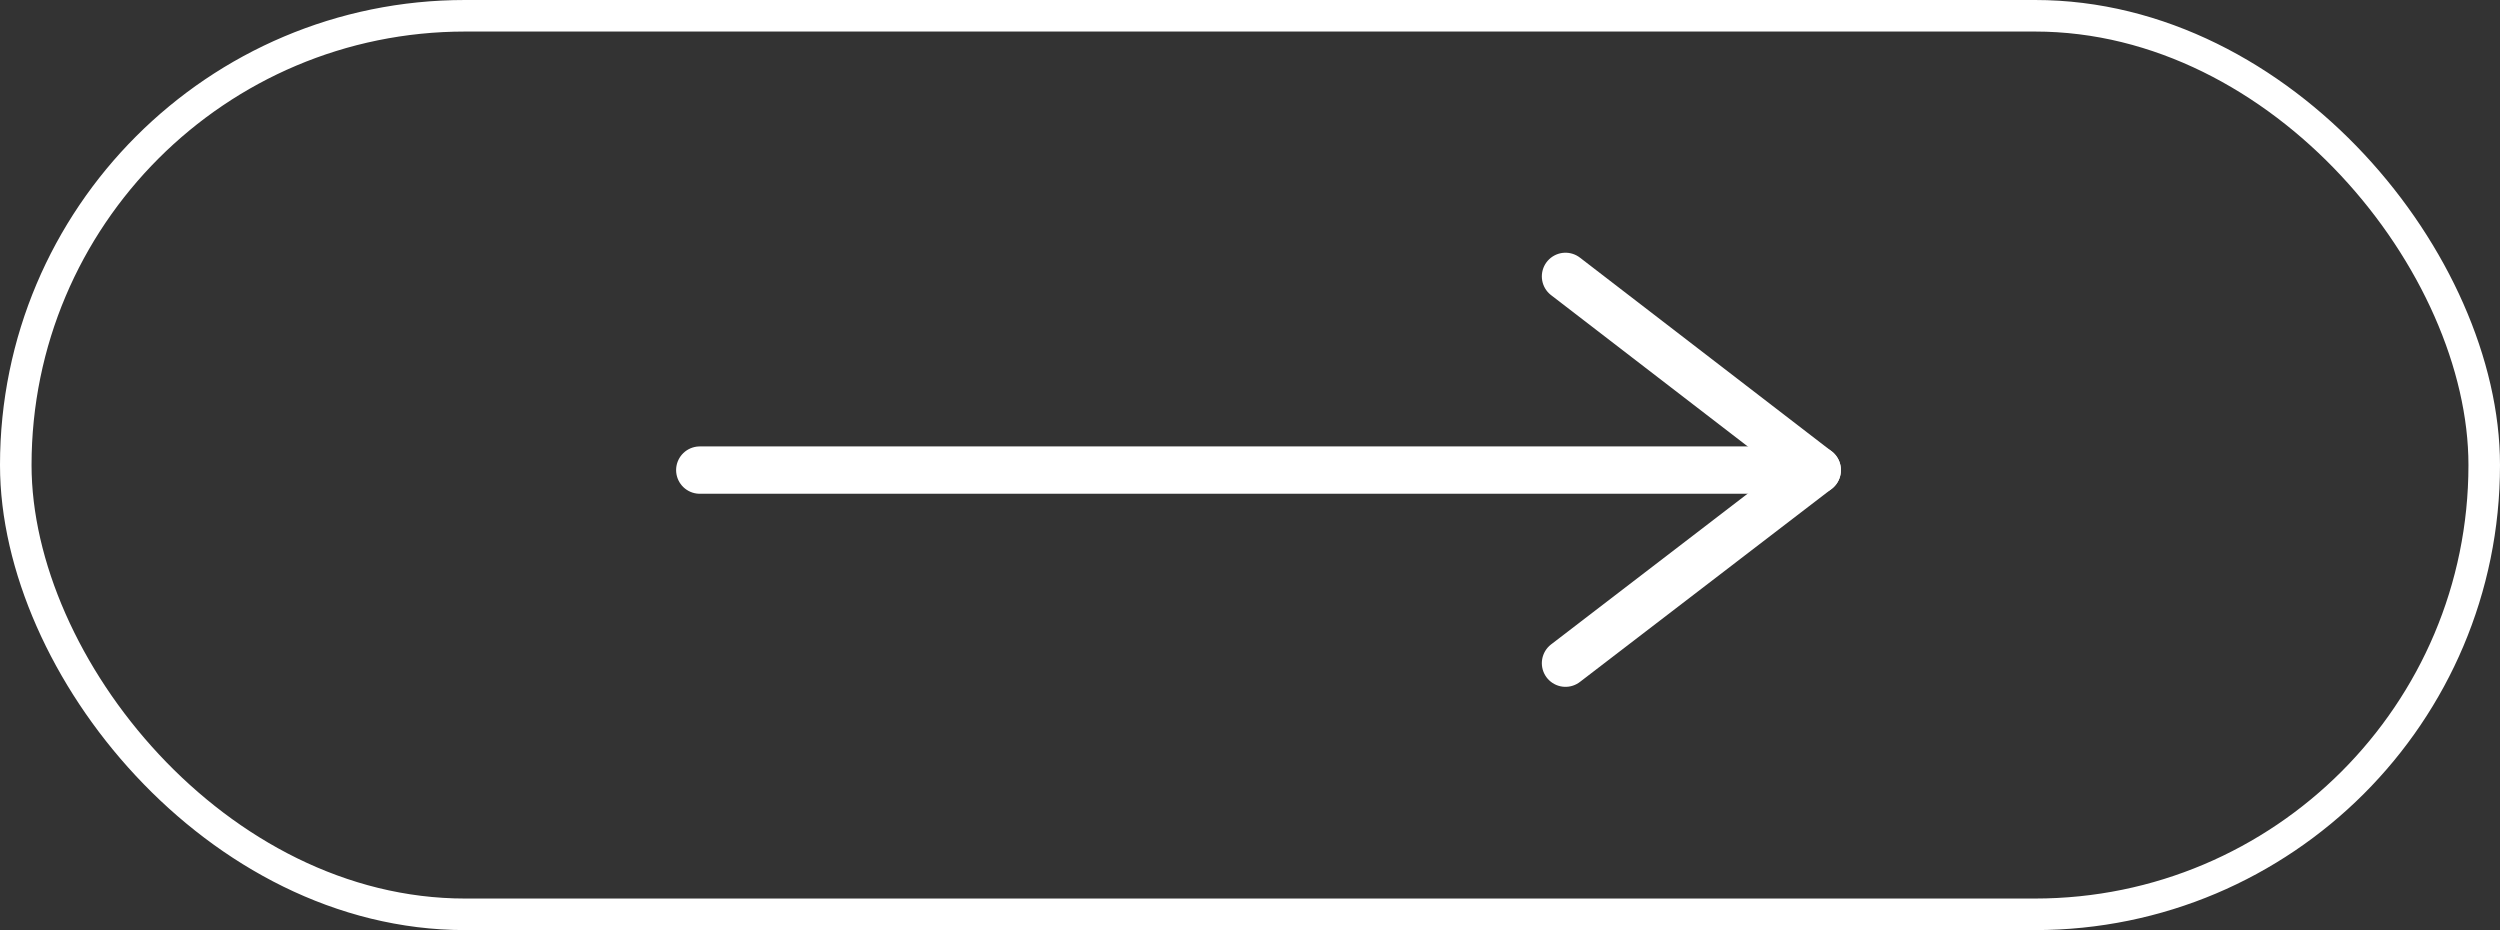 <?xml version="1.0" encoding="UTF-8"?>
<svg id="_レイヤー_2" data-name="レイヤー 2" xmlns="http://www.w3.org/2000/svg" width="39.62" height="14.74" viewBox="0 0 39.62 14.74">
  <rect x="0" y="0" width="39.62" height="14.74" fill="#333333" stroke="none"/>
  <defs>
    <style>
      .cls-1 {
        stroke-width: .5px;
      }

      .cls-1, .cls-2 {
        fill: none;
        stroke: #fff;
      }

      .cls-2 {
        stroke-linecap: round;
        stroke-linejoin: round;
        stroke-width: .75px;
      }
    </style>
  </defs>
  <g id="_レイヤー_3" data-name="レイヤー 3">
    <g>
      <rect class="cls-1" x=".25" y=".25" width="39.12" height="14.24" rx="7.12" ry="7.12"/>
      <g>
        <polyline class="cls-2" points="24.81 10.51 28.8 7.45 24.81 4.38"/>
        <line class="cls-2" x1="11.09" y1="7.45" x2="28.8" y2="7.45"/>
      </g>
    </g>
  </g>
</svg>